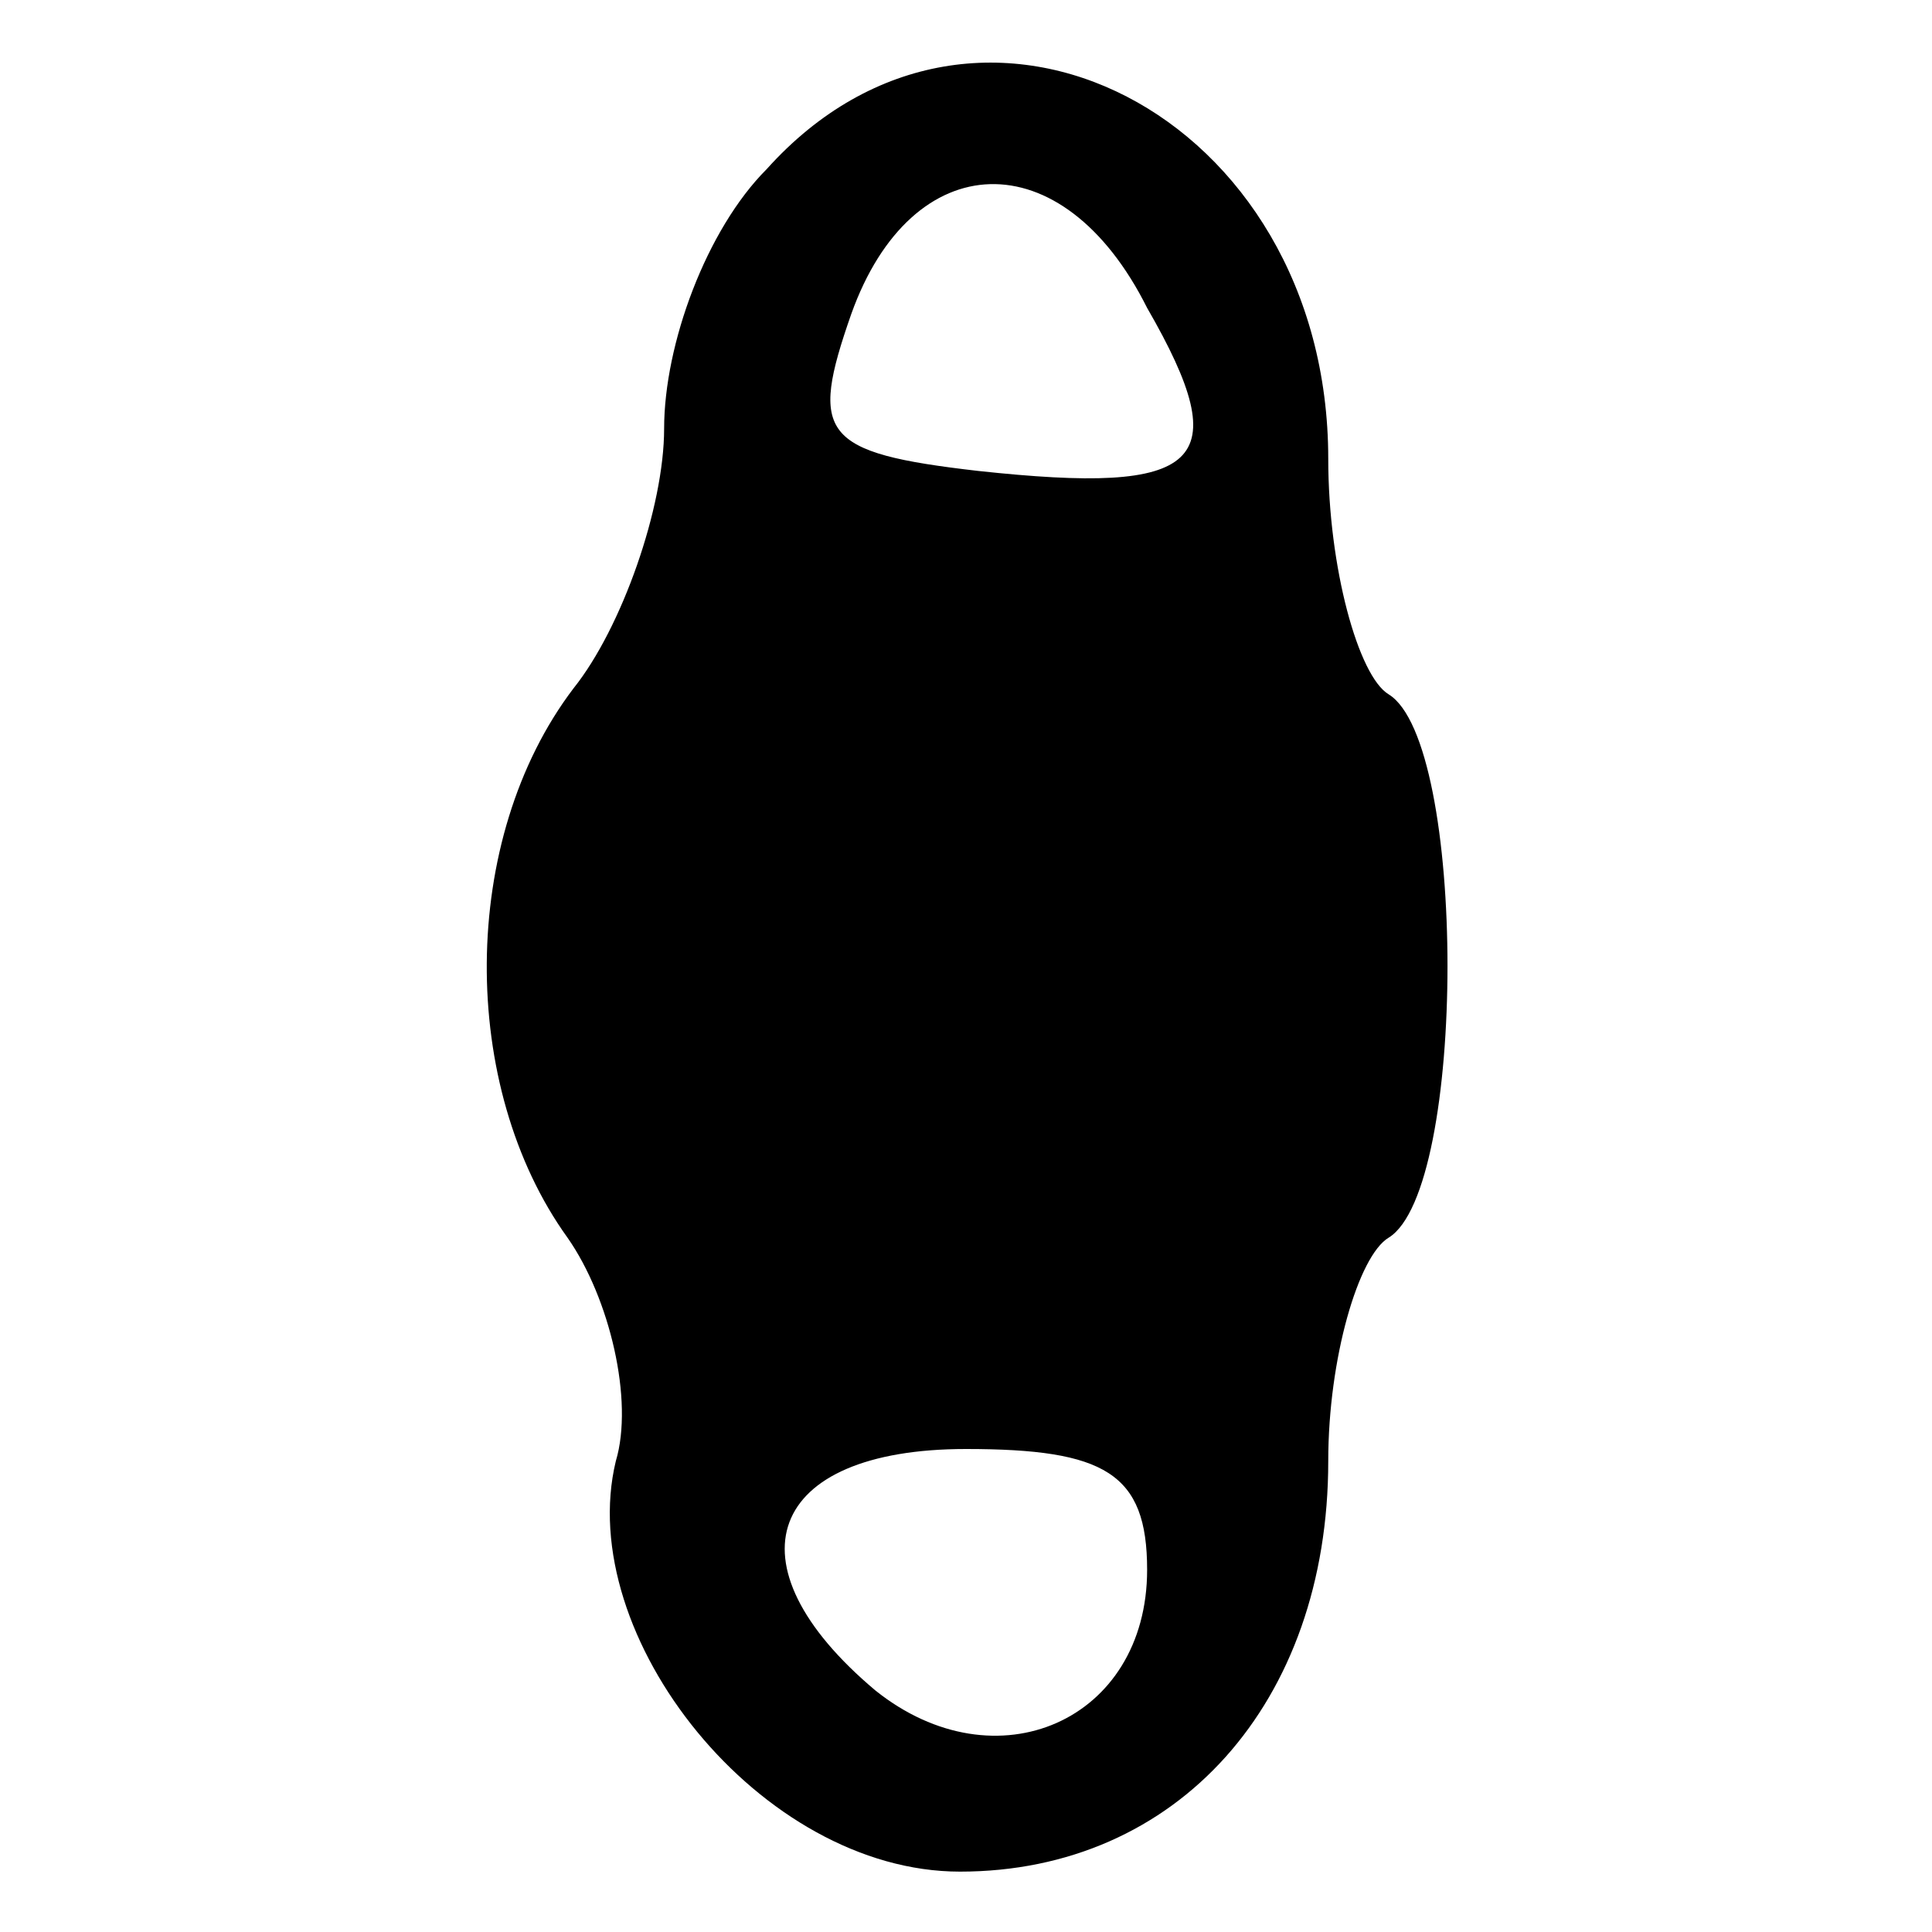 <?xml version="1.0" encoding="UTF-8" standalone="no"?> <svg xmlns="http://www.w3.org/2000/svg" version="1.0" width="32pt" height="32pt" viewBox="0 0 32 32" preserveAspectRatio="xMidYMid meet"><g transform="translate(0,32) scale(0.1,-0.1)" fill="#000000" stroke="none"><path d="M127 292 c-10 -10 -17 -29 -17 -43 0 -13 -7 -33 -15 -43 -19 -25 -19 -66 -1 -91 7 -10 11 -27 8 -37 -7 -29 24 -68 57 -68 36 0 61 28 61 68 0 17 5 34 10 37 13 8 13 82 0 90 -5 3 -10 21 -10 39 0 57 -58 87 -93 48z m63 -23 c15 -26 9 -31 -28 -27 -26 3 -28 6 -21 26 10 28 35 29 49 1z m0 -209 c0 -25 -25 -36 -45 -20 -25 21 -18 40 15 40 23 0 30 -4 30 -20z"></path></g></svg> 
